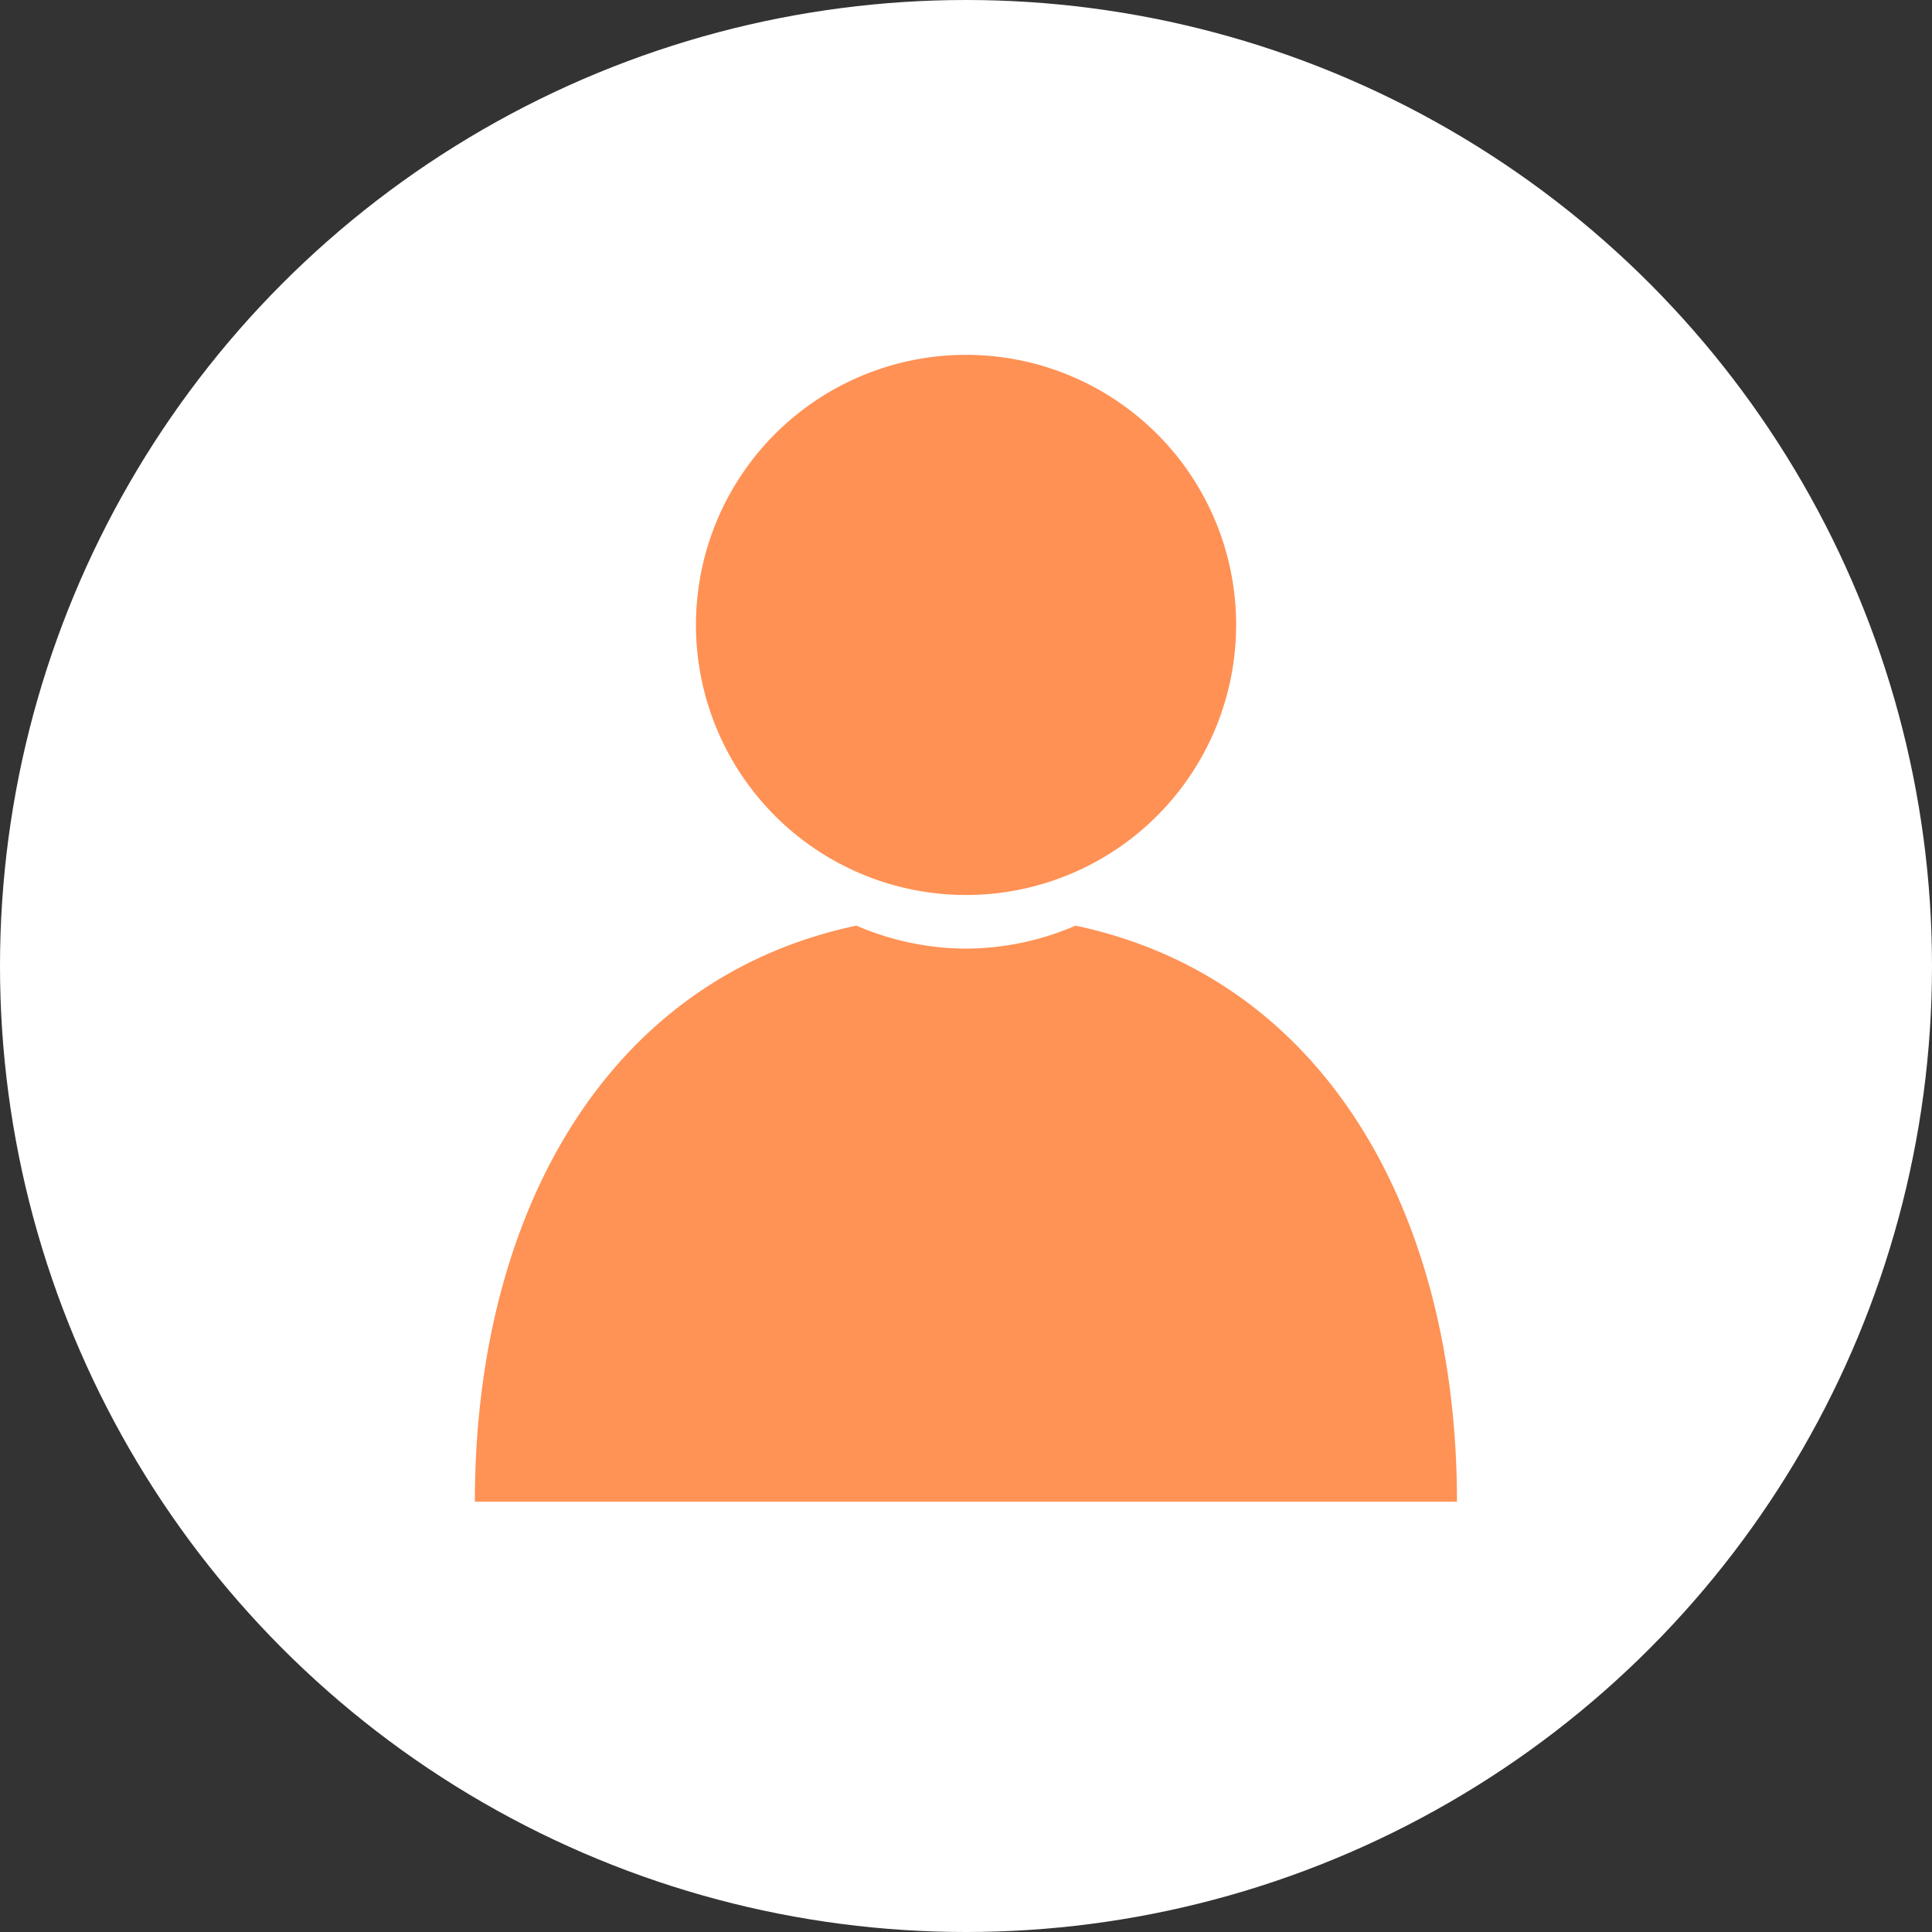 <svg xmlns="http://www.w3.org/2000/svg" width="48" height="48" viewBox="0 0 48 48"><rect x="0" y="0" width="48" height="48" fill="#333333" stroke="none"/><defs><clipPath id="a"><path data-name="長方形 9253" fill="none" d="M0 0h25.877v31.708H0z"/></clipPath><clipPath id="b"><path data-name="長方形 9548" fill="#ff9255" d="M0 0h24.404v14.312H0z"/></clipPath></defs><g data-name="グループ 8588" transform="translate(-844 -4193.098)"><circle data-name="楕円形 1205" cx="24" cy="24" r="24" transform="translate(844 4193.098)" fill="#fff"/><g data-name="グループ 8567"><g data-name="グループ 2681" clip-path="url(#a)" transform="translate(855.063 4201.914)"><path data-name="パス 13671" d="M19.648 6.71A6.71 6.71 0 1112.939 0a6.71 6.71 0 016.71 6.71" fill="#ff9155"/><g data-name="グループ 3250"><g data-name="グループ 3249" clip-path="url(#b)" transform="translate(.735 14.181)"><path data-name="パス 14916" d="M14.924 0A6.9 6.9 0 0112.2.571 6.9 6.9 0 019.48 0C3.257 1.312 0 7.184 0 14.312h24.4c0-7.128-3.256-13-9.48-14.312" fill="#ff9255"/></g></g></g></g></g></svg>